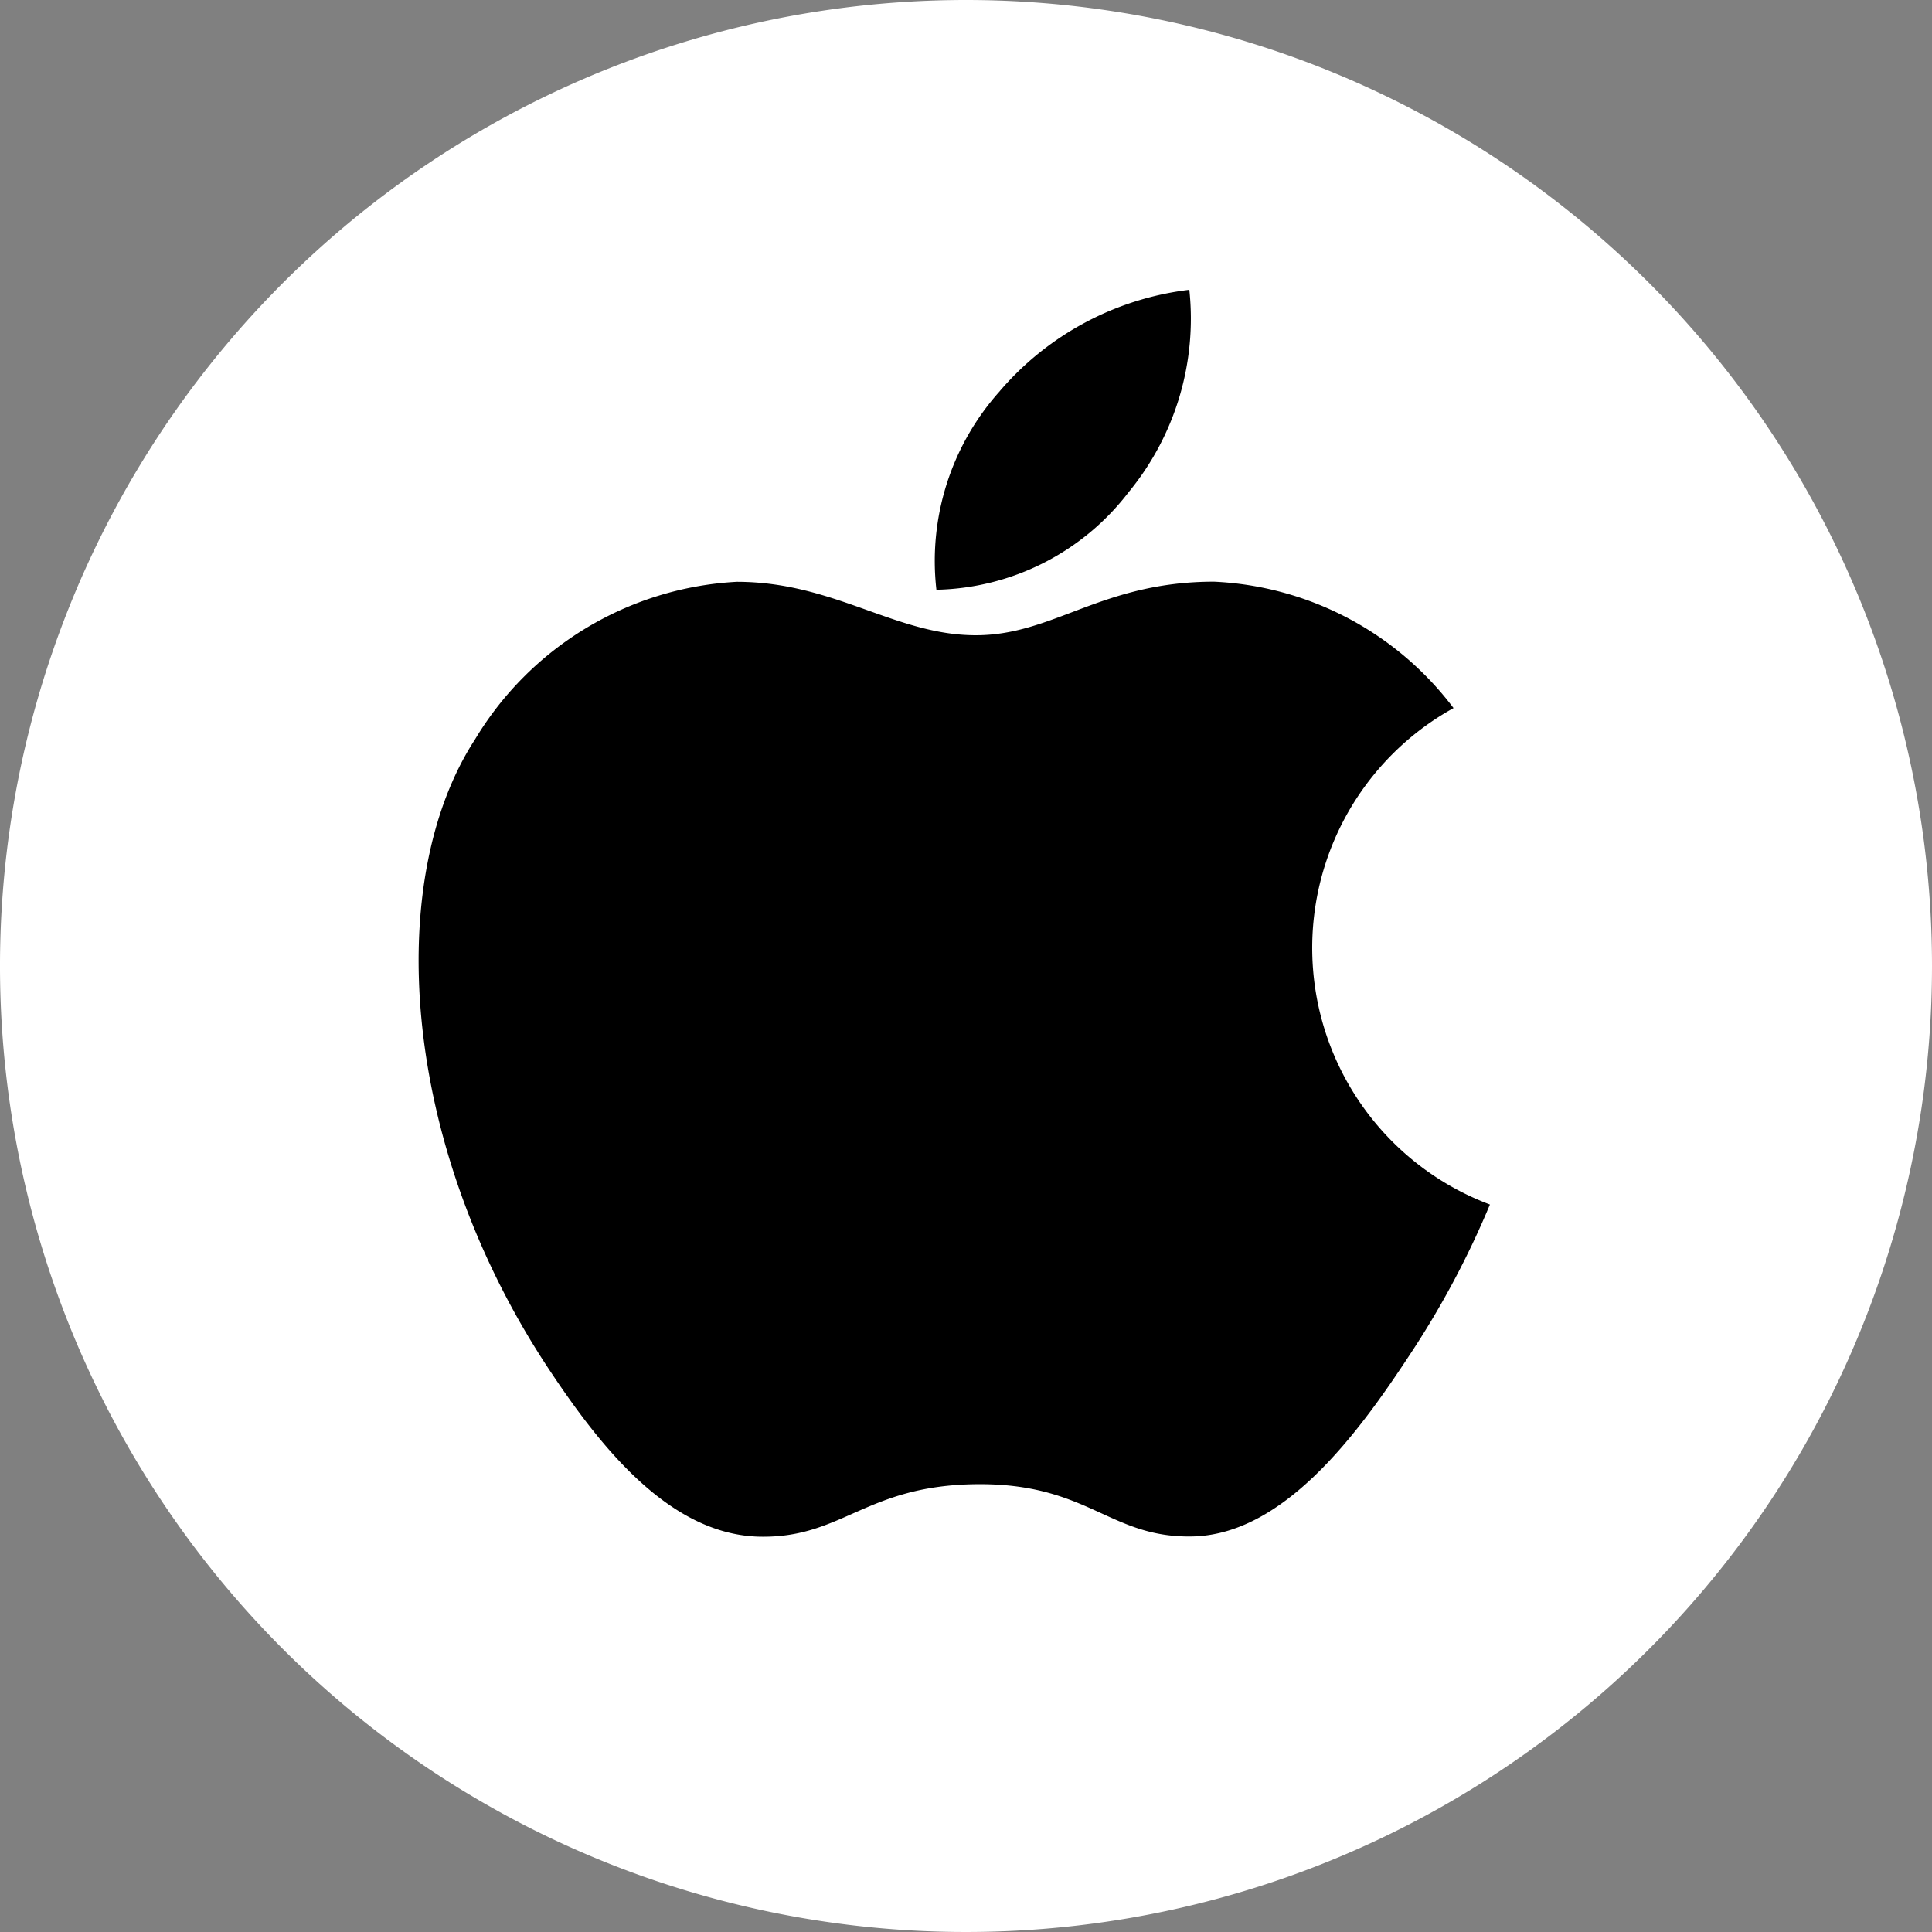 <svg xmlns="http://www.w3.org/2000/svg" width="60" height="60" viewBox="0 0 60 60"><rect x="0" y="0" width="60" height="60" fill="#808080" stroke="none"/><g transform="translate(-1326.903 -12469)"><path d="M60,30A30,30,0,1,1,30,0,30,30,0,0,1,60,30" transform="translate(1326.903 12469)" fill="#fff"/><path d="M33.271,28.408a27.8,27.8,0,0,1-2.512,4.7c-1.634,2.486-3.939,5.59-6.786,5.609-2.535.023-3.189-1.654-6.632-1.624s-4.156,1.657-6.694,1.631c-2.851-.026-5.031-2.821-6.665-5.3-4.57-6.961-5.054-15.122-2.229-19.462A10.113,10.113,0,0,1,9.88,9.068c3.025,0,4.925,1.66,7.424,1.66,2.427,0,3.9-1.664,7.4-1.664a9.879,9.879,0,0,1,7.437,3.926,8.514,8.514,0,0,0,1.128,15.417M22.049,6.287A8.481,8.481,0,0,0,23.936,0a9.178,9.178,0,0,0-5.918,3.183,7.89,7.89,0,0,0-1.937,6.132,7.717,7.717,0,0,0,5.968-3.028" transform="translate(1339.903 12478)"/></g></svg>